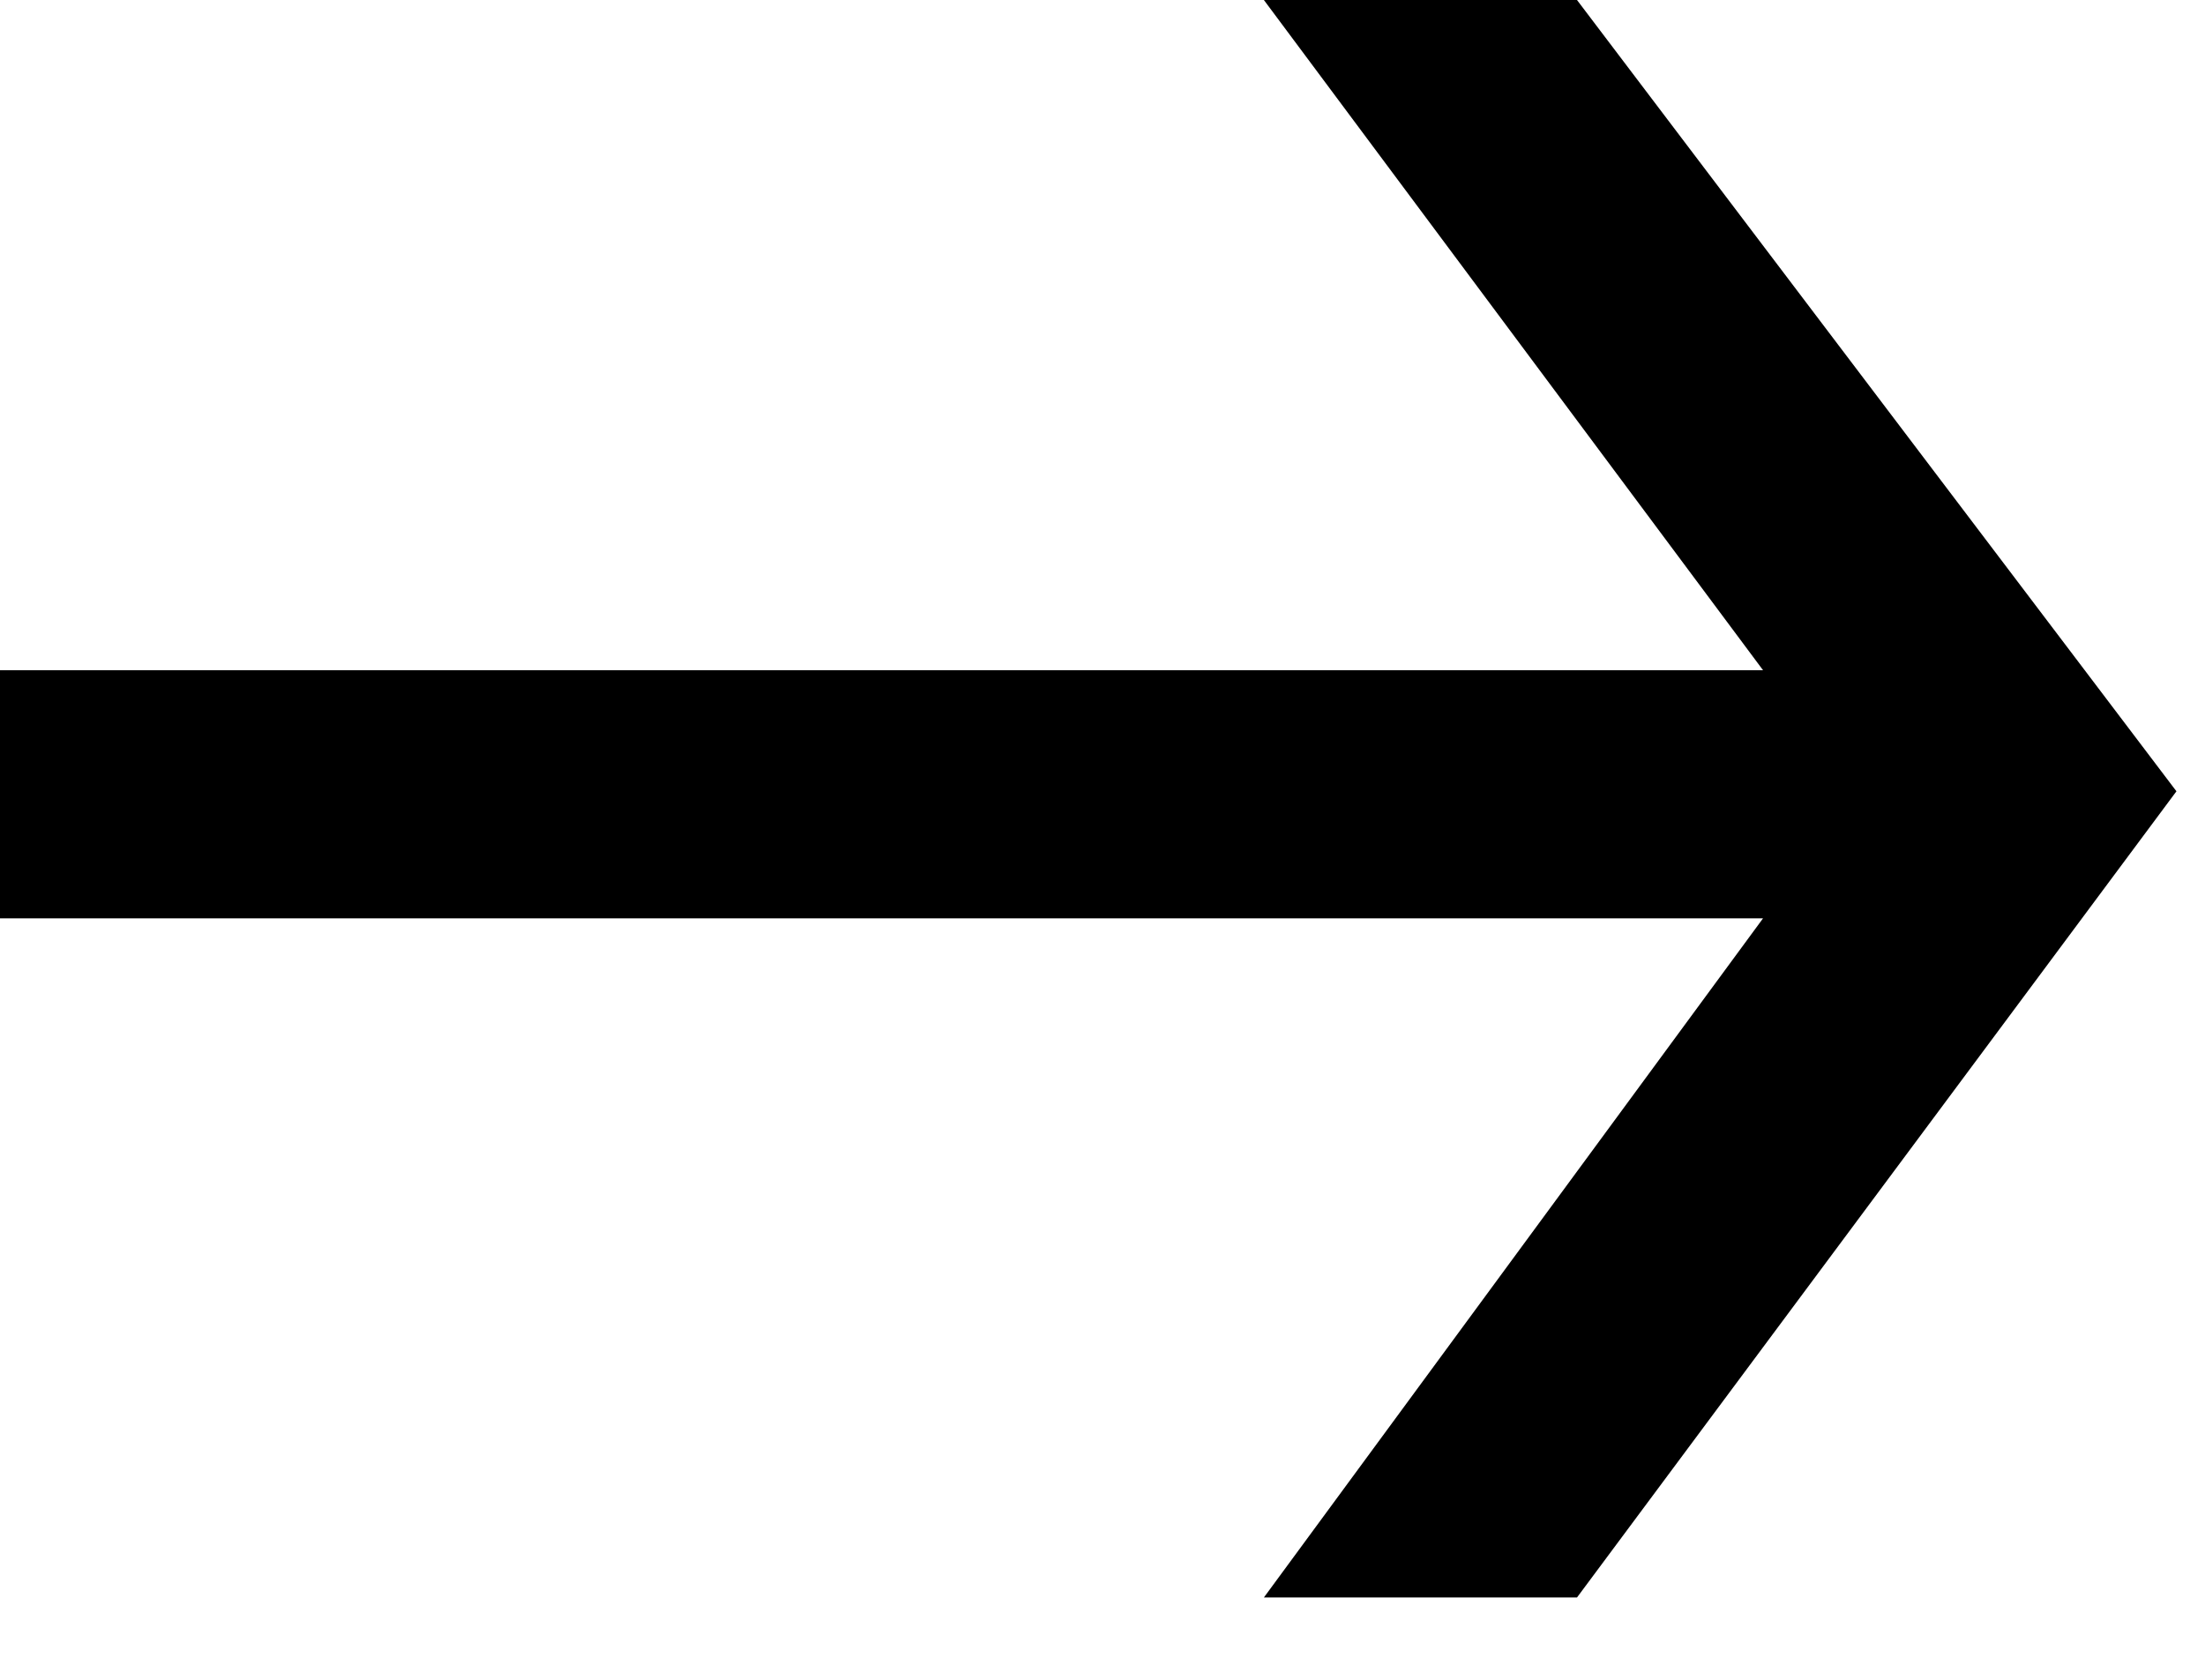 <svg width="21" height="16" viewBox="0 0 21 16" fill="none" xmlns="http://www.w3.org/2000/svg">
<path d="M16.791 8.747L12.037 15.216L15.019 15.216L20.728 7.537L15.019 2.62596e-06L12.037 2.1047e-06L16.791 6.384L-1.11628e-06 6.384L-1.52935e-06 8.747L16.791 8.747Z" fill="black"/>
</svg>
